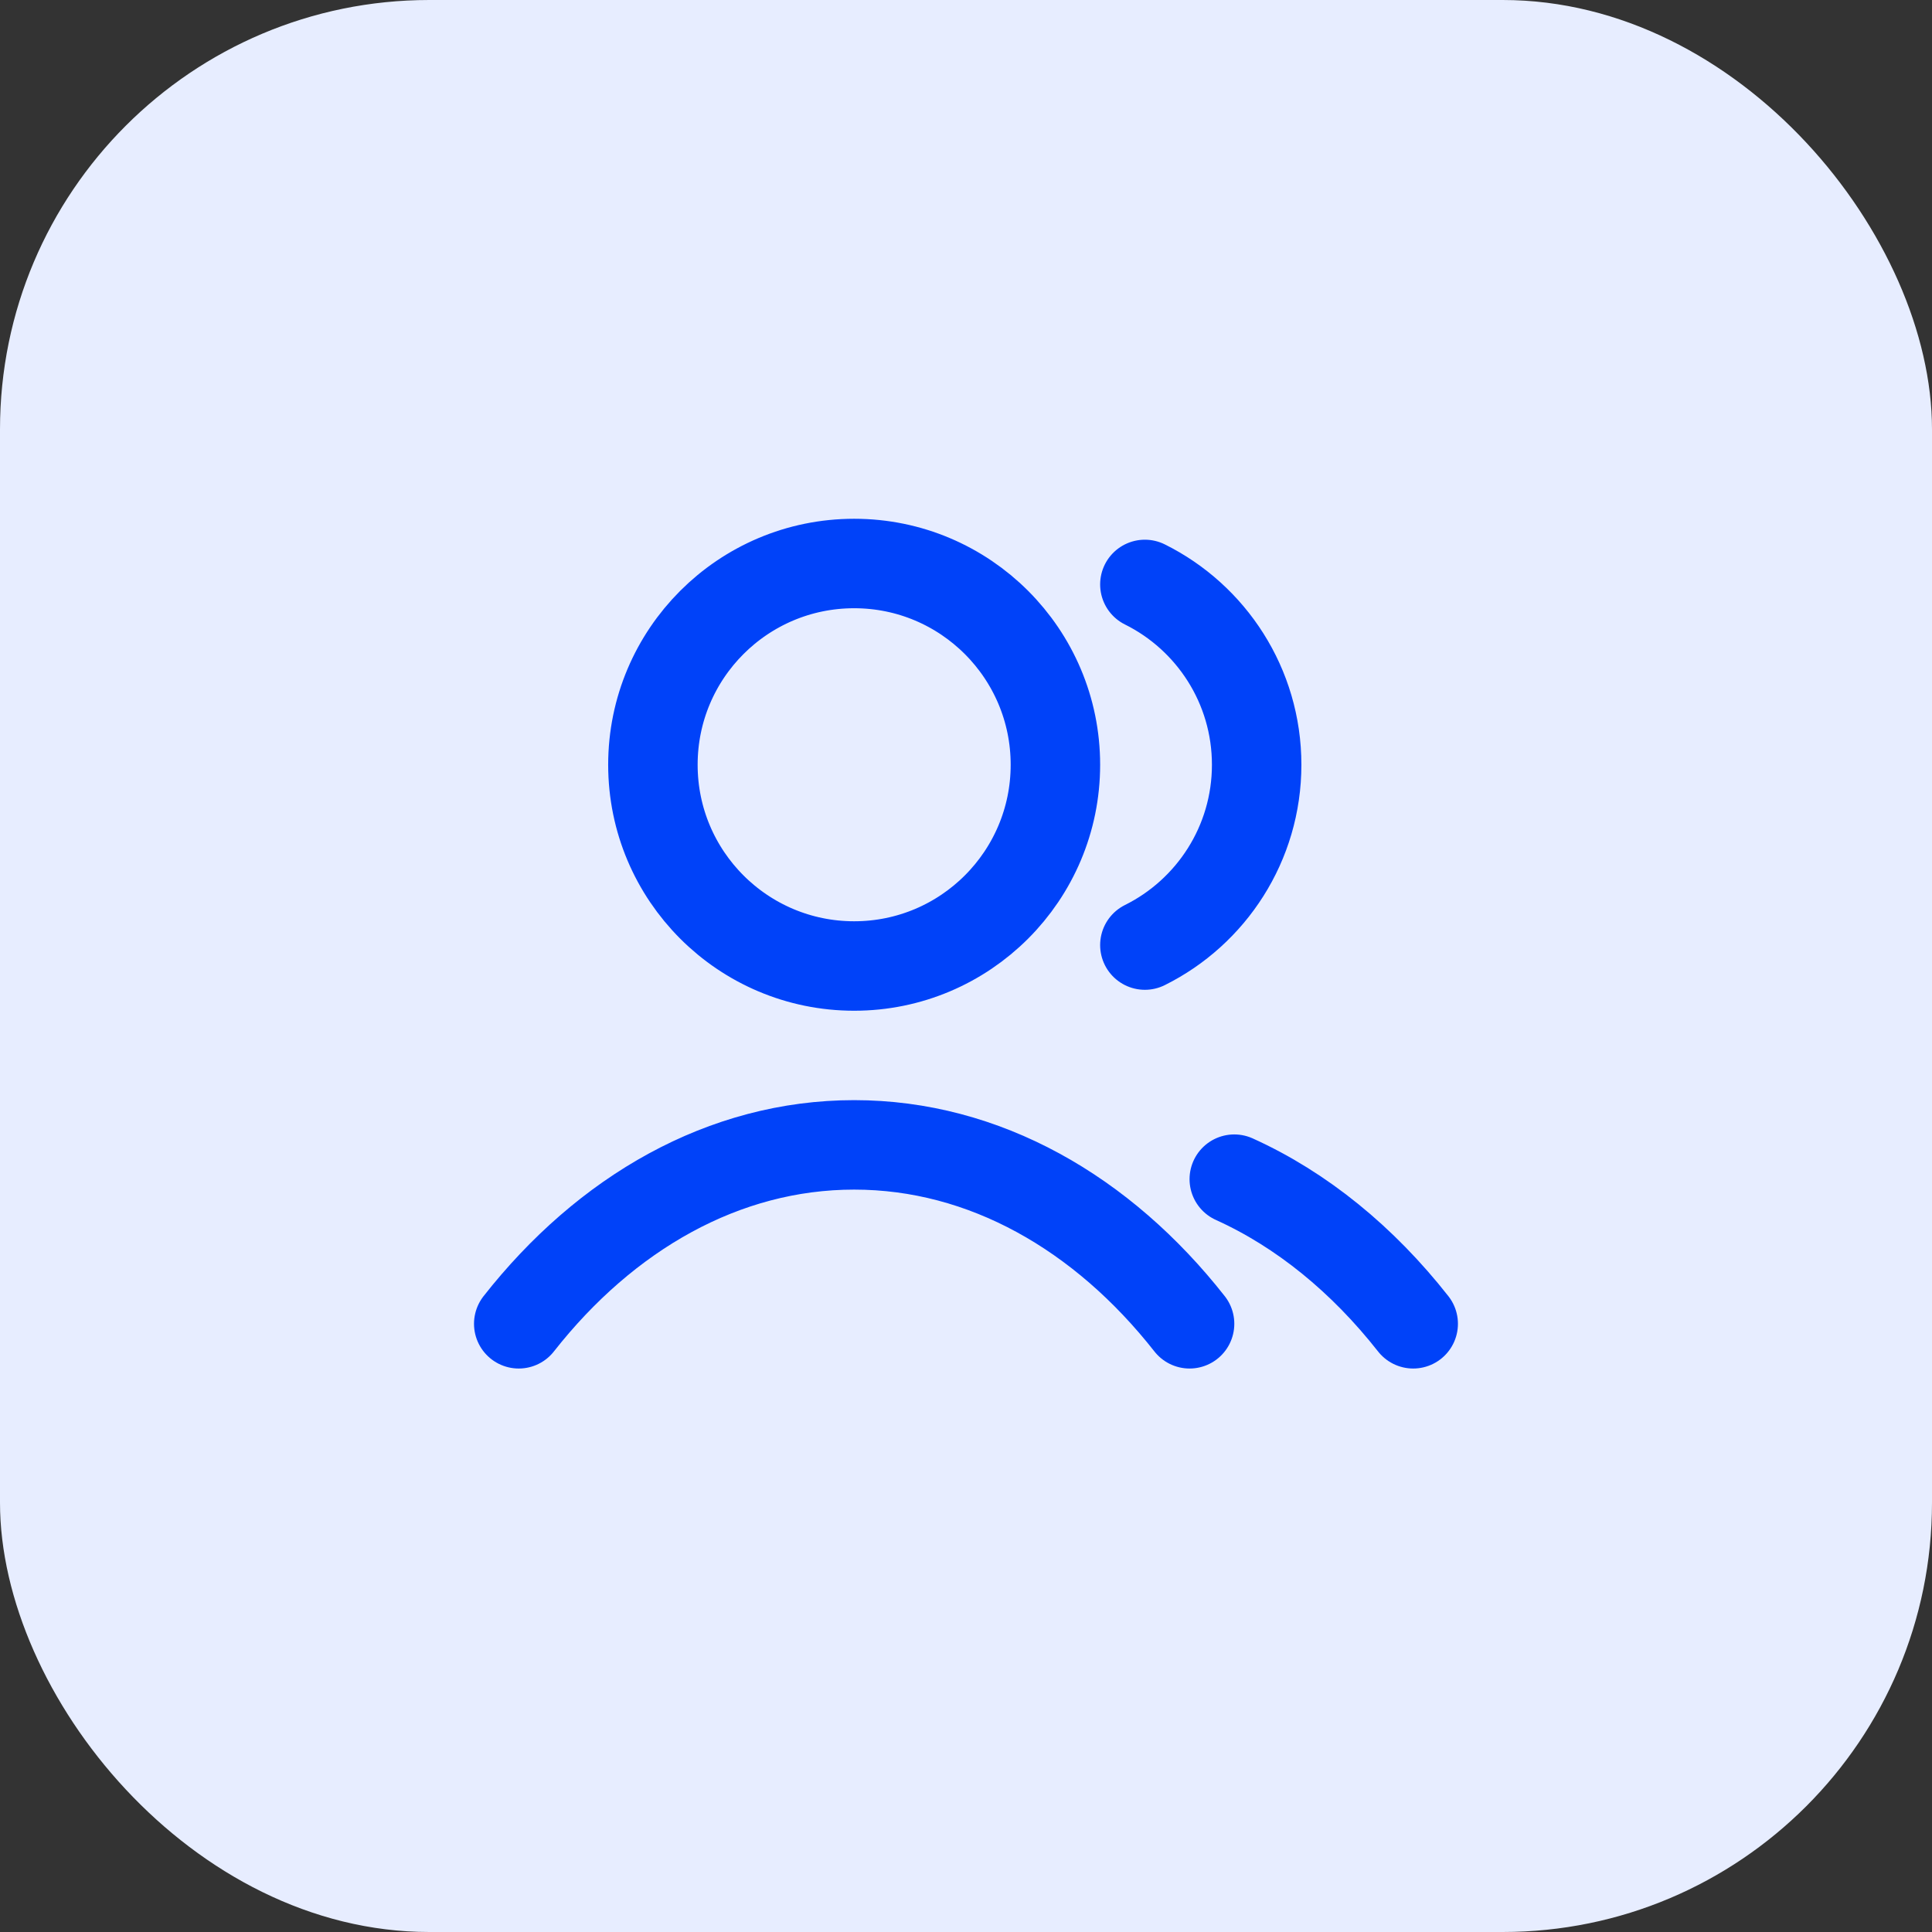 <svg width="36" height="36" viewBox="0 0 36 36" fill="none" xmlns="http://www.w3.org/2000/svg">
<rect x="0" y="0" width="36" height="36" fill="#333333" stroke="none"/>
<rect width="36" height="36" rx="8" fill="#E7EDFF"/>
<path d="M21.333 10.89C22.567 11.503 23.416 12.778 23.416 14.25C23.416 15.722 22.567 16.997 21.333 17.61M22.999 21.972C24.259 22.542 25.393 23.471 26.333 24.667M9.666 24.667C11.288 22.602 13.49 21.333 15.916 21.333C18.342 21.333 20.544 22.602 22.166 24.667M19.666 14.25C19.666 16.321 17.987 18 15.916 18C13.845 18 12.166 16.321 12.166 14.25C12.166 12.179 13.845 10.5 15.916 10.5C17.987 10.5 19.666 12.179 19.666 14.25Z" stroke="#0042F9" stroke-width="1.667" stroke-linecap="round" stroke-linejoin="round"/>
</svg>
